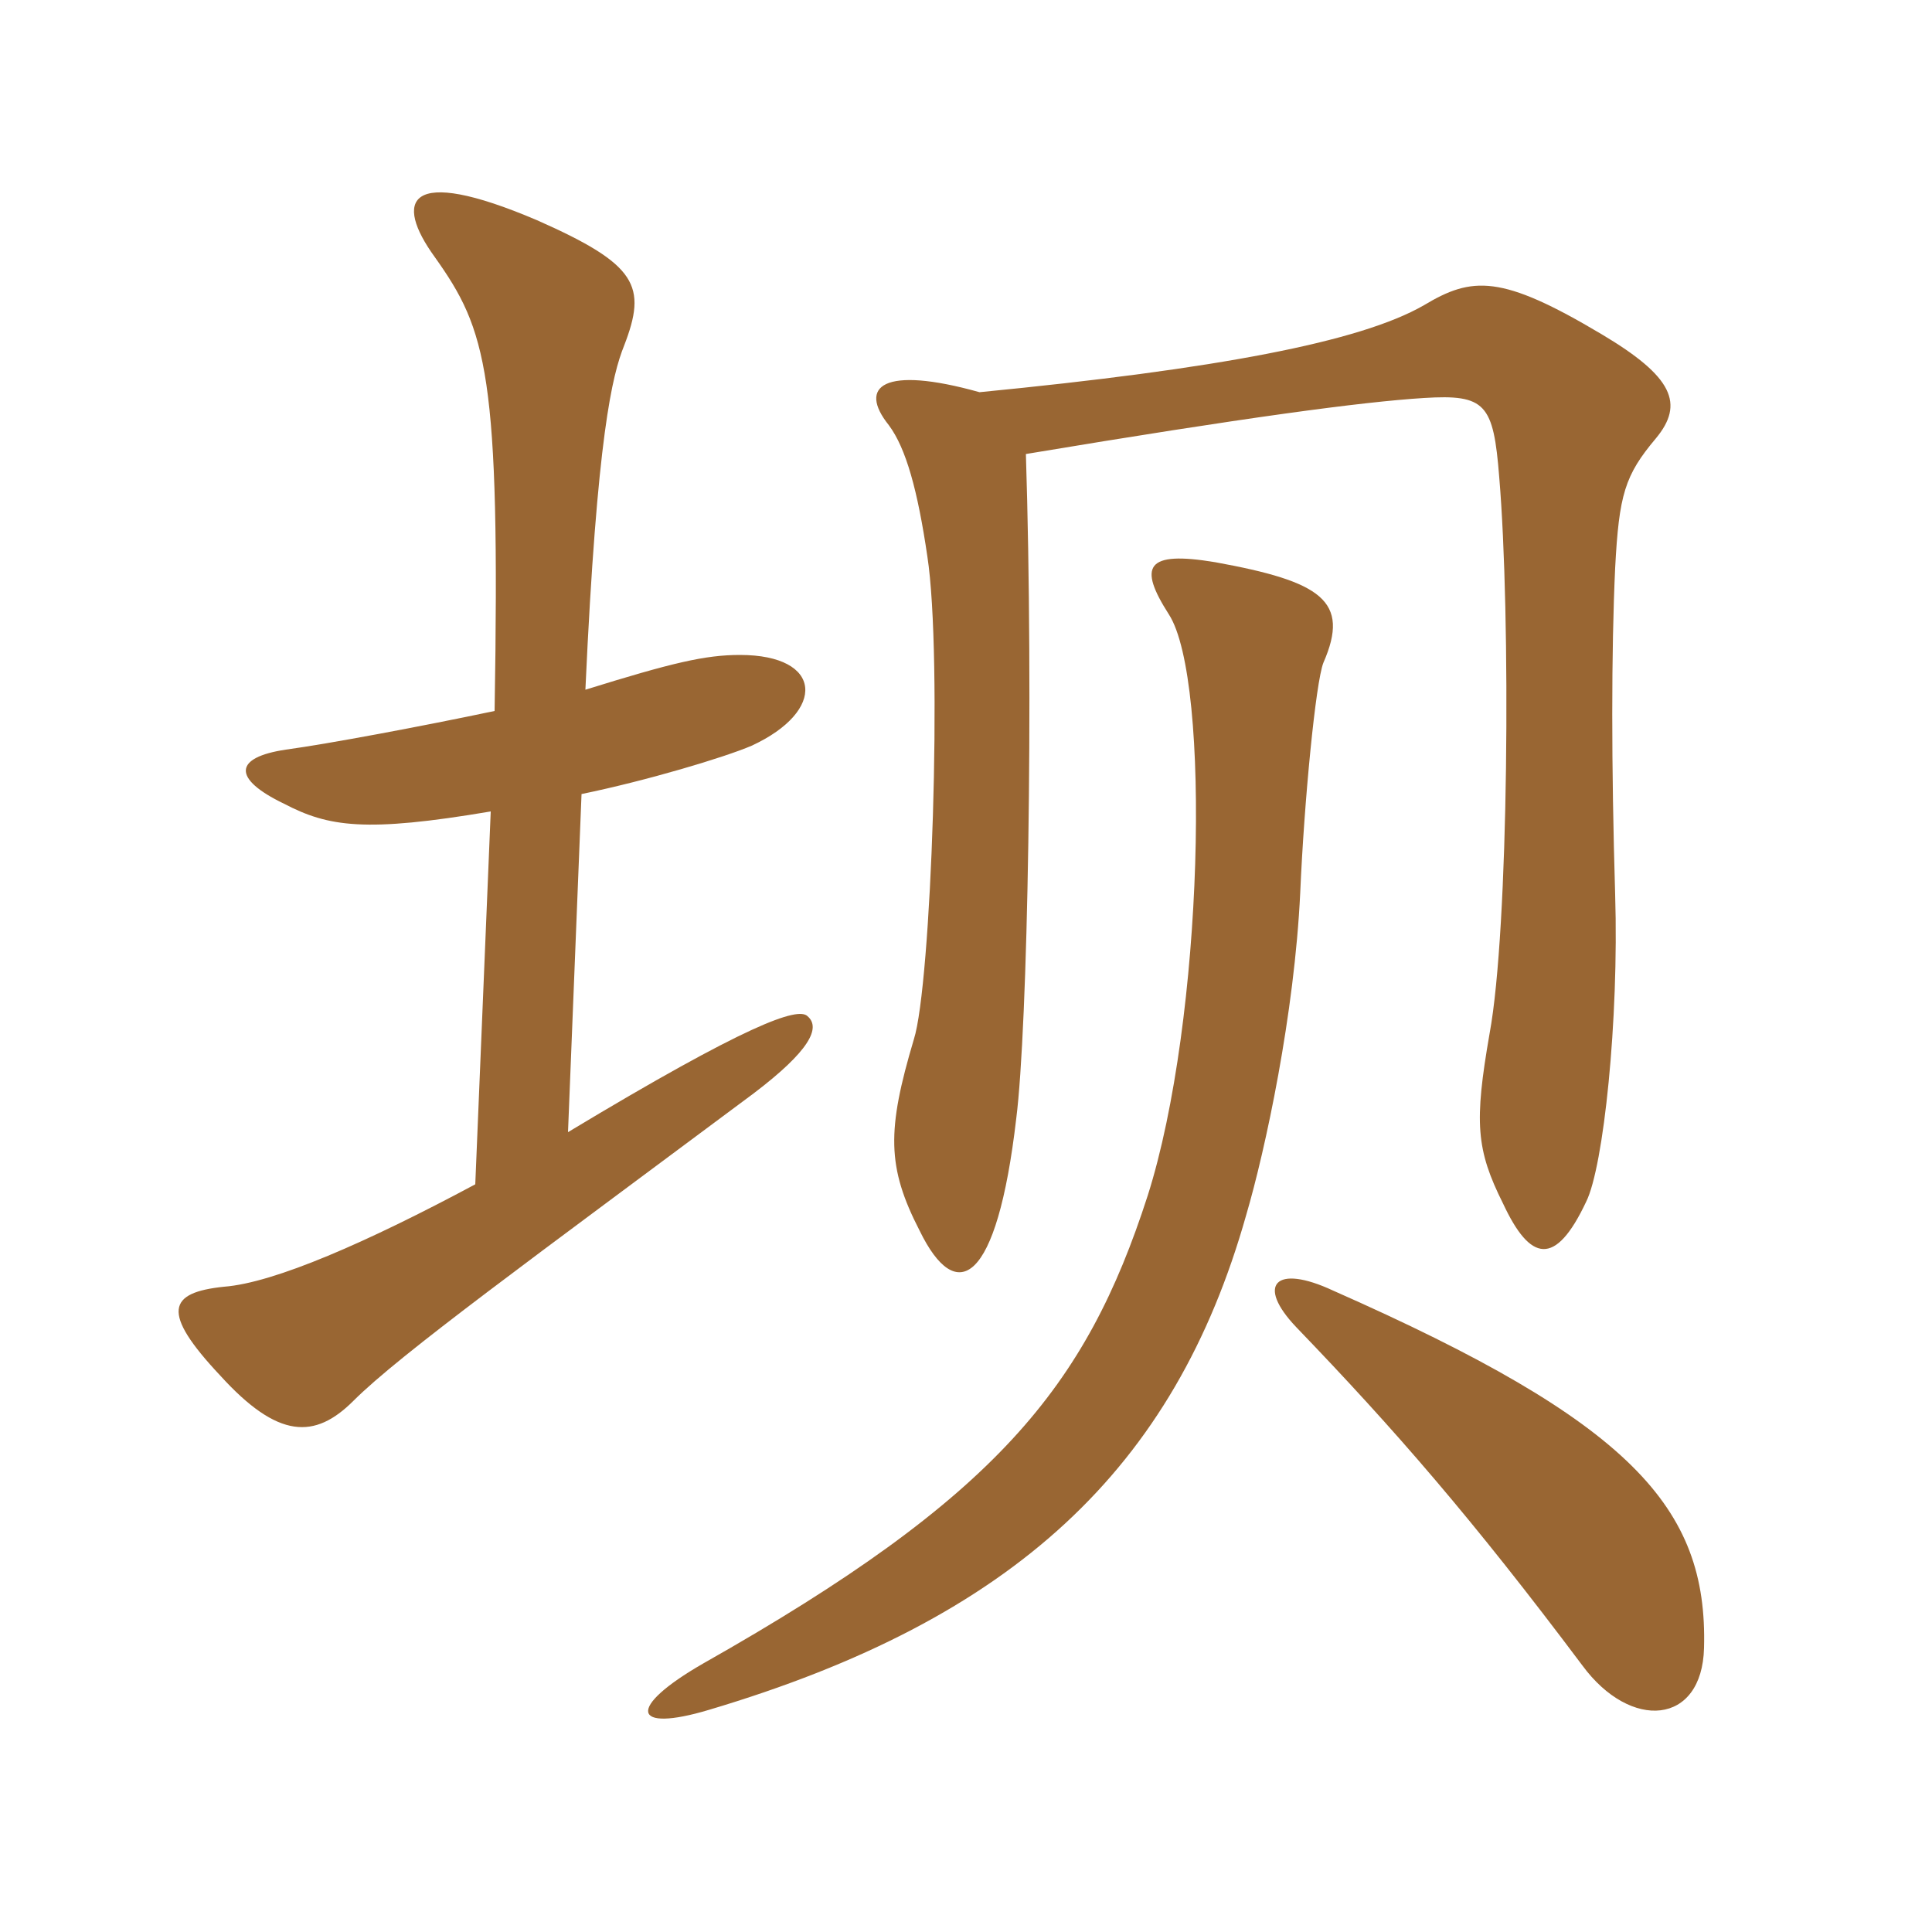 <svg xmlns="http://www.w3.org/2000/svg" xmlns:xlink="http://www.w3.org/1999/xlink" width="150" height="150"><path fill="#996633" padding="10" d="M128.55 34.05C130.80 31.35 129.90 29.25 124.35 25.95C116.55 21.30 114.30 21.45 110.55 23.70C105.60 26.55 94.50 28.65 76.05 30.45C68.55 28.35 66.60 30 69 33C70.35 34.80 71.25 38.10 72 43.20C73.20 51 72.30 76.50 70.95 80.70C68.85 87.75 68.85 90.60 71.40 95.55C74.25 101.40 77.40 99.75 78.90 86.85C79.80 79.80 80.25 54.15 79.65 35.25C96.75 32.40 105.75 31.20 110.55 30.90C115.35 30.60 115.95 31.35 116.40 37.05C117.30 47.70 117.15 72.15 115.65 80.25C114.45 87.15 114.60 89.25 116.70 93.45C118.80 97.95 120.75 98.40 123.15 93.30C124.50 90.60 125.70 79.20 125.40 69.45C125.10 59.40 125.10 50.55 125.40 44.10C125.70 38.40 126.15 36.90 128.55 34.05ZM62.70 78.90C61.95 78.15 58.05 79.50 44.10 87.90L45.15 61.65C50.25 60.60 56.25 58.80 58.35 57.90C64.20 55.20 63.90 50.85 57.45 50.85C54.75 50.85 52.20 51.45 45.45 53.55C46.35 33.75 47.55 29.10 48.45 26.85C50.25 22.20 49.50 20.55 41.70 17.10C31.50 12.75 30.60 15.60 33.75 19.95C37.80 25.65 38.85 28.95 38.40 55.20C32.70 56.40 25.50 57.75 22.20 58.20C18.15 58.80 18 60.45 22.05 62.40C25.50 64.20 28.35 64.65 38.10 63L36.90 91.95C28.50 96.45 21.30 99.60 17.40 99.90C13.05 100.35 12.45 101.85 17.10 106.80C21.60 111.75 24.45 111.75 27.45 108.75C31.05 105.15 41.40 97.65 58.50 84.90C62.85 81.60 63.75 79.80 62.70 78.90ZM102.75 51.45C104.85 46.65 102.60 45.15 94.35 43.65C88.95 42.75 88.35 43.95 90.75 47.70C94.05 52.80 93.45 79.20 89.10 92.85C84.30 107.70 77.40 116.25 54.60 129.15C48.60 132.60 49.05 134.55 55.05 132.75C78.75 125.70 91.20 114 96.75 94.35C98.25 89.25 100.50 78.75 100.95 69.30C101.25 62.25 102.15 52.95 102.75 51.45ZM132.30 127.95C132.60 117 126.60 110.40 103.50 100.20C99 98.10 97.50 99.75 100.65 103.05C108.30 111 114.30 117.90 122.85 129.30C126.60 134.40 132.15 133.95 132.30 127.95Z"/></svg>